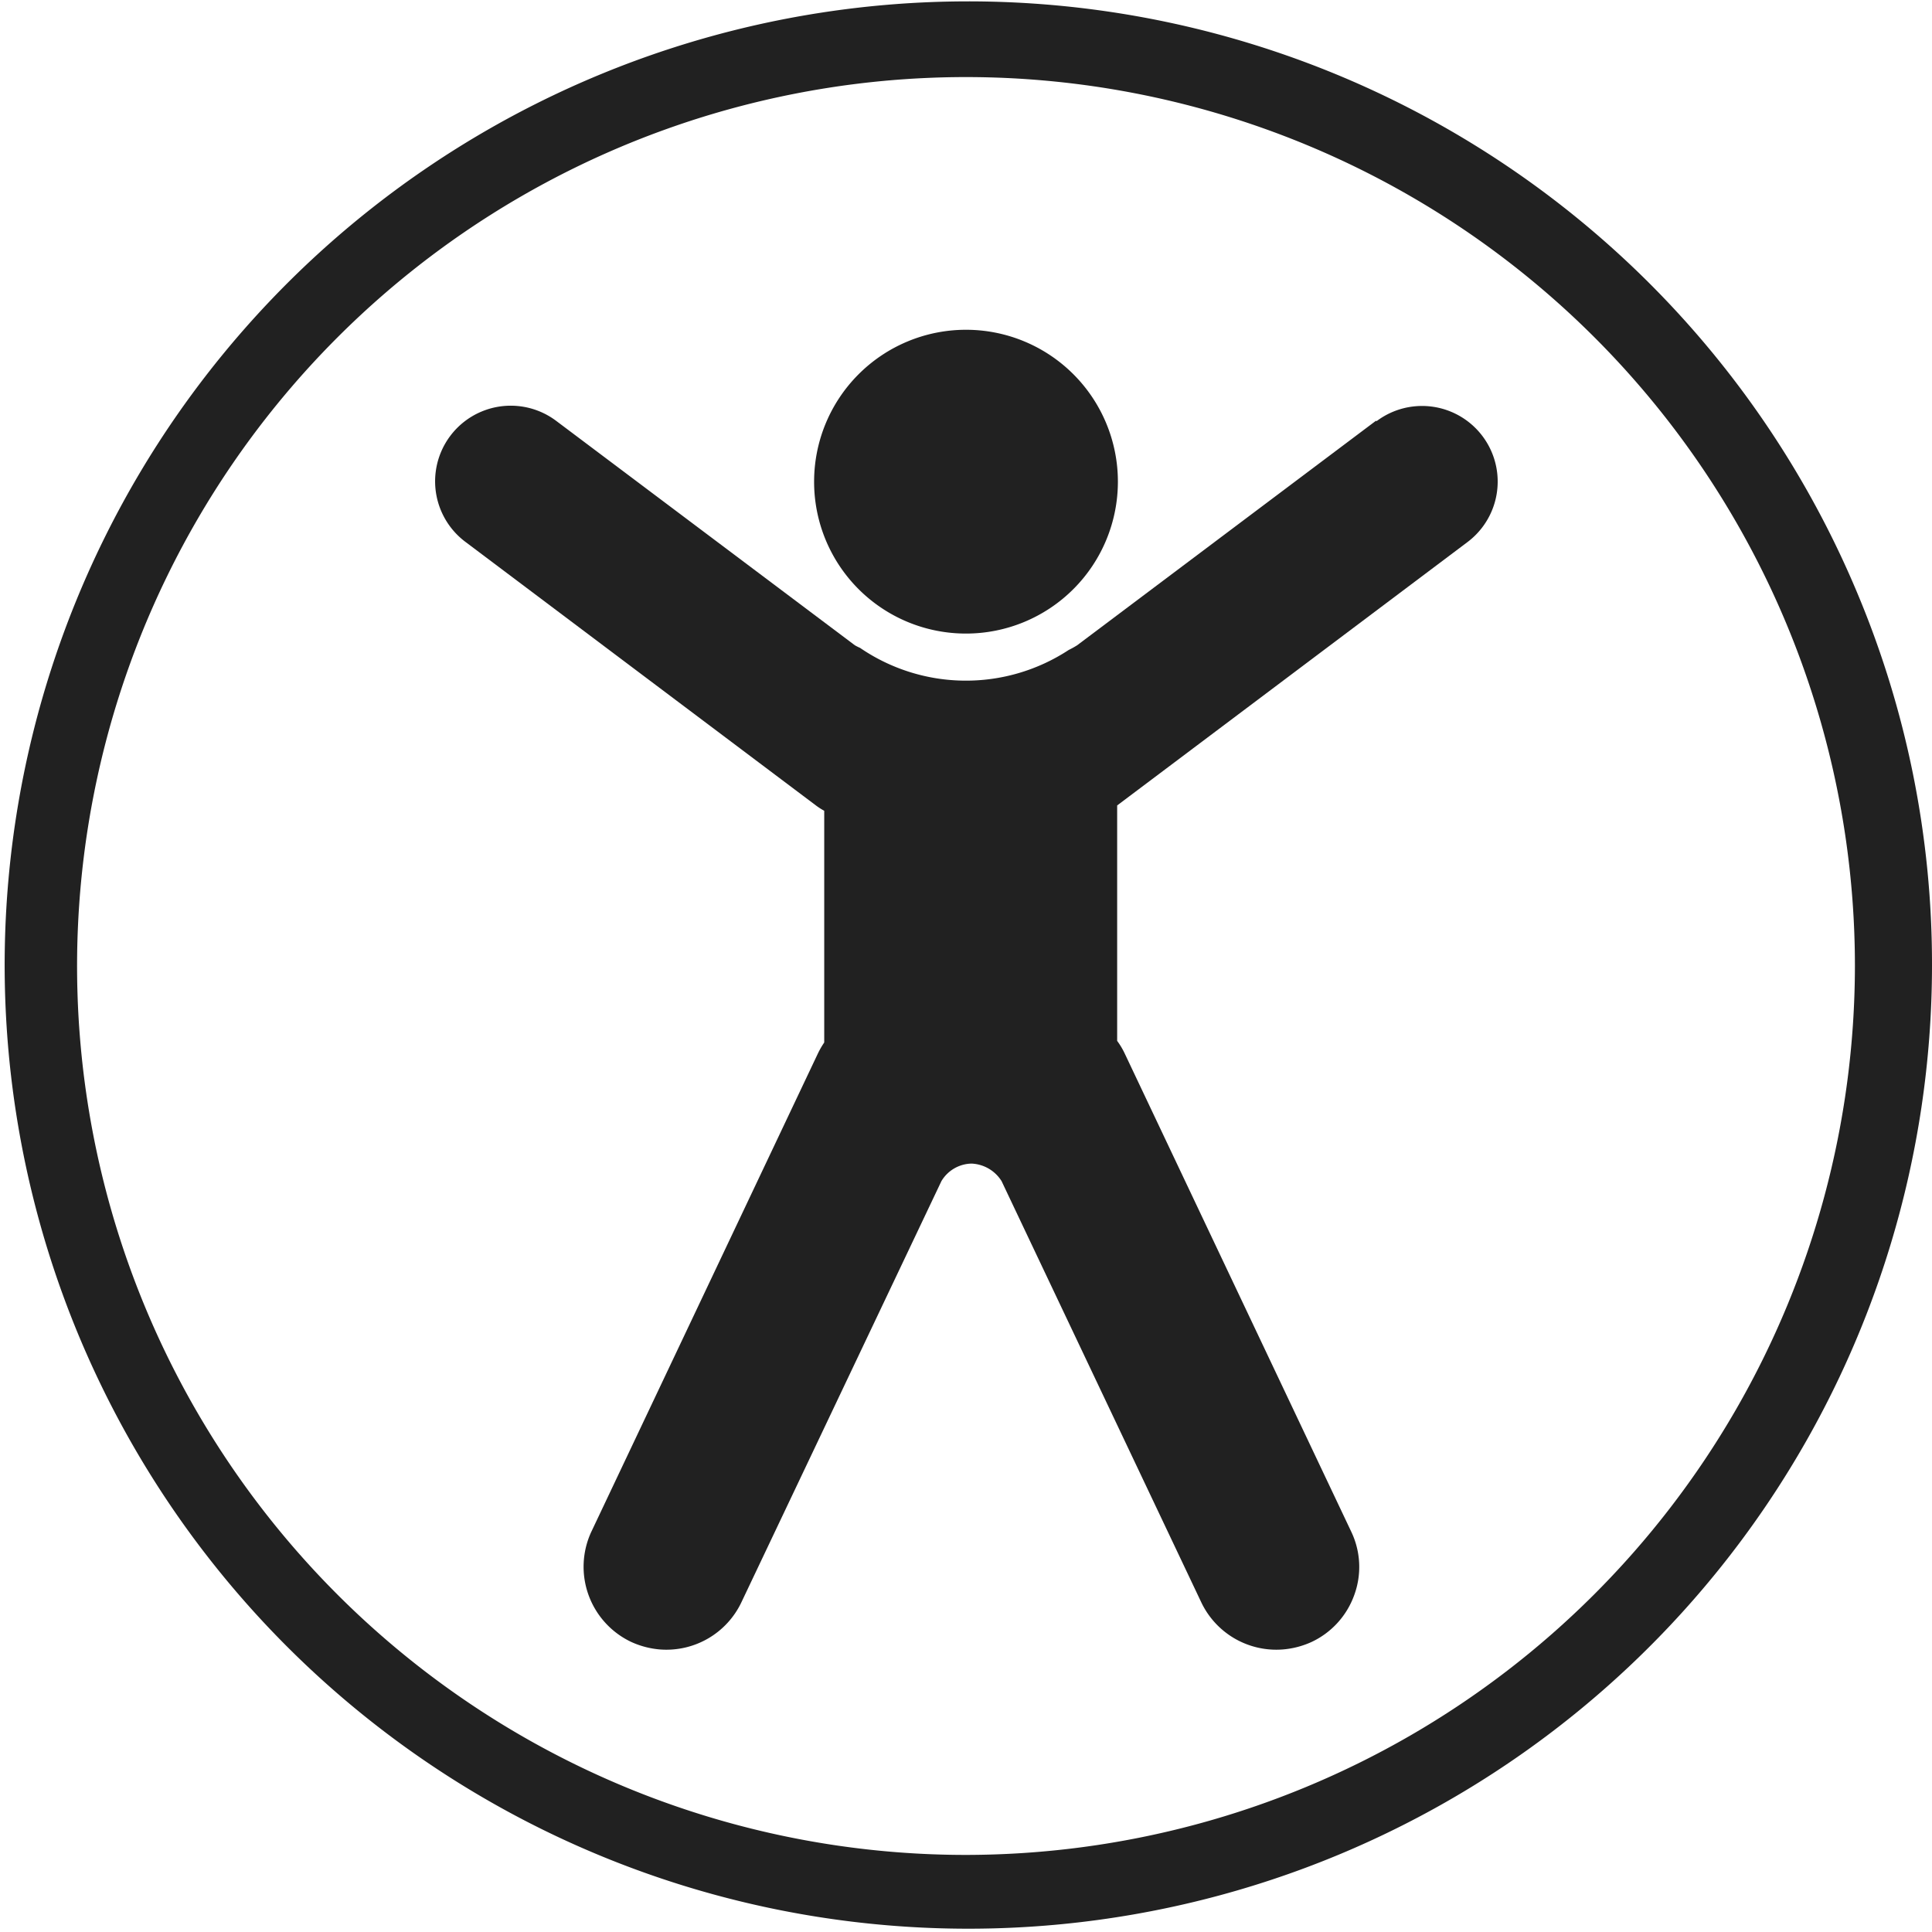 <svg aria-label="accessibility button" xmlns="http://www.w3.org/2000/svg" width="29" height="29" viewBox="0 0 29 29"><g transform="translate(-481 -481)"><g transform="translate(481 481)"><path d="M920.68,662.76a2.28,2.28,0,1,0-2.28-2.28A2.278,2.278,0,0,0,920.68,662.76Z" transform="translate(-906.18 -653.25)" fill="#212121"/><path d="M728.854,699.189l-4.484,3.369a1.314,1.314,0,0,1-.126.07,2.813,2.813,0,0,1-3.132-.031.79.79,0,0,1-.078-.039l-4.484-3.369a1.135,1.135,0,1,0-1.363,1.816l5.261,3.956a.988.988,0,0,0,.126.081v3.478a1.3,1.3,0,0,0-.095.165l-3.4,7.177a1.248,1.248,0,0,0,.6,1.657,1.289,1.289,0,0,0,.43.112,1.246,1.246,0,0,0,1.224-.713l3-6.317a.538.538,0,0,1,.453-.263.56.56,0,0,1,.45.263l2.995,6.317a1.247,1.247,0,0,0,1.224.713,1.287,1.287,0,0,0,.433-.112,1.239,1.239,0,0,0,.64-.7,1.226,1.226,0,0,0-.042-.953l-3.4-7.177a1.129,1.129,0,0,0-.115-.193v-3.534l5.258-3.953a1.135,1.135,0,0,0-1.363-1.816Z" transform="translate(-708.202 -692.872)" fill="#212121"/><path d="M510,495.5a14.465,14.465,0,1,1-1.14-5.643A14.388,14.388,0,0,1,510,495.5Zm-1.157,0A13.343,13.343,0,1,0,495.5,508.843,13.357,13.357,0,0,0,508.843,495.5Z" transform="translate(-481 -481)" fill="#212121" fill-rule="evenodd"/></g></g></svg>